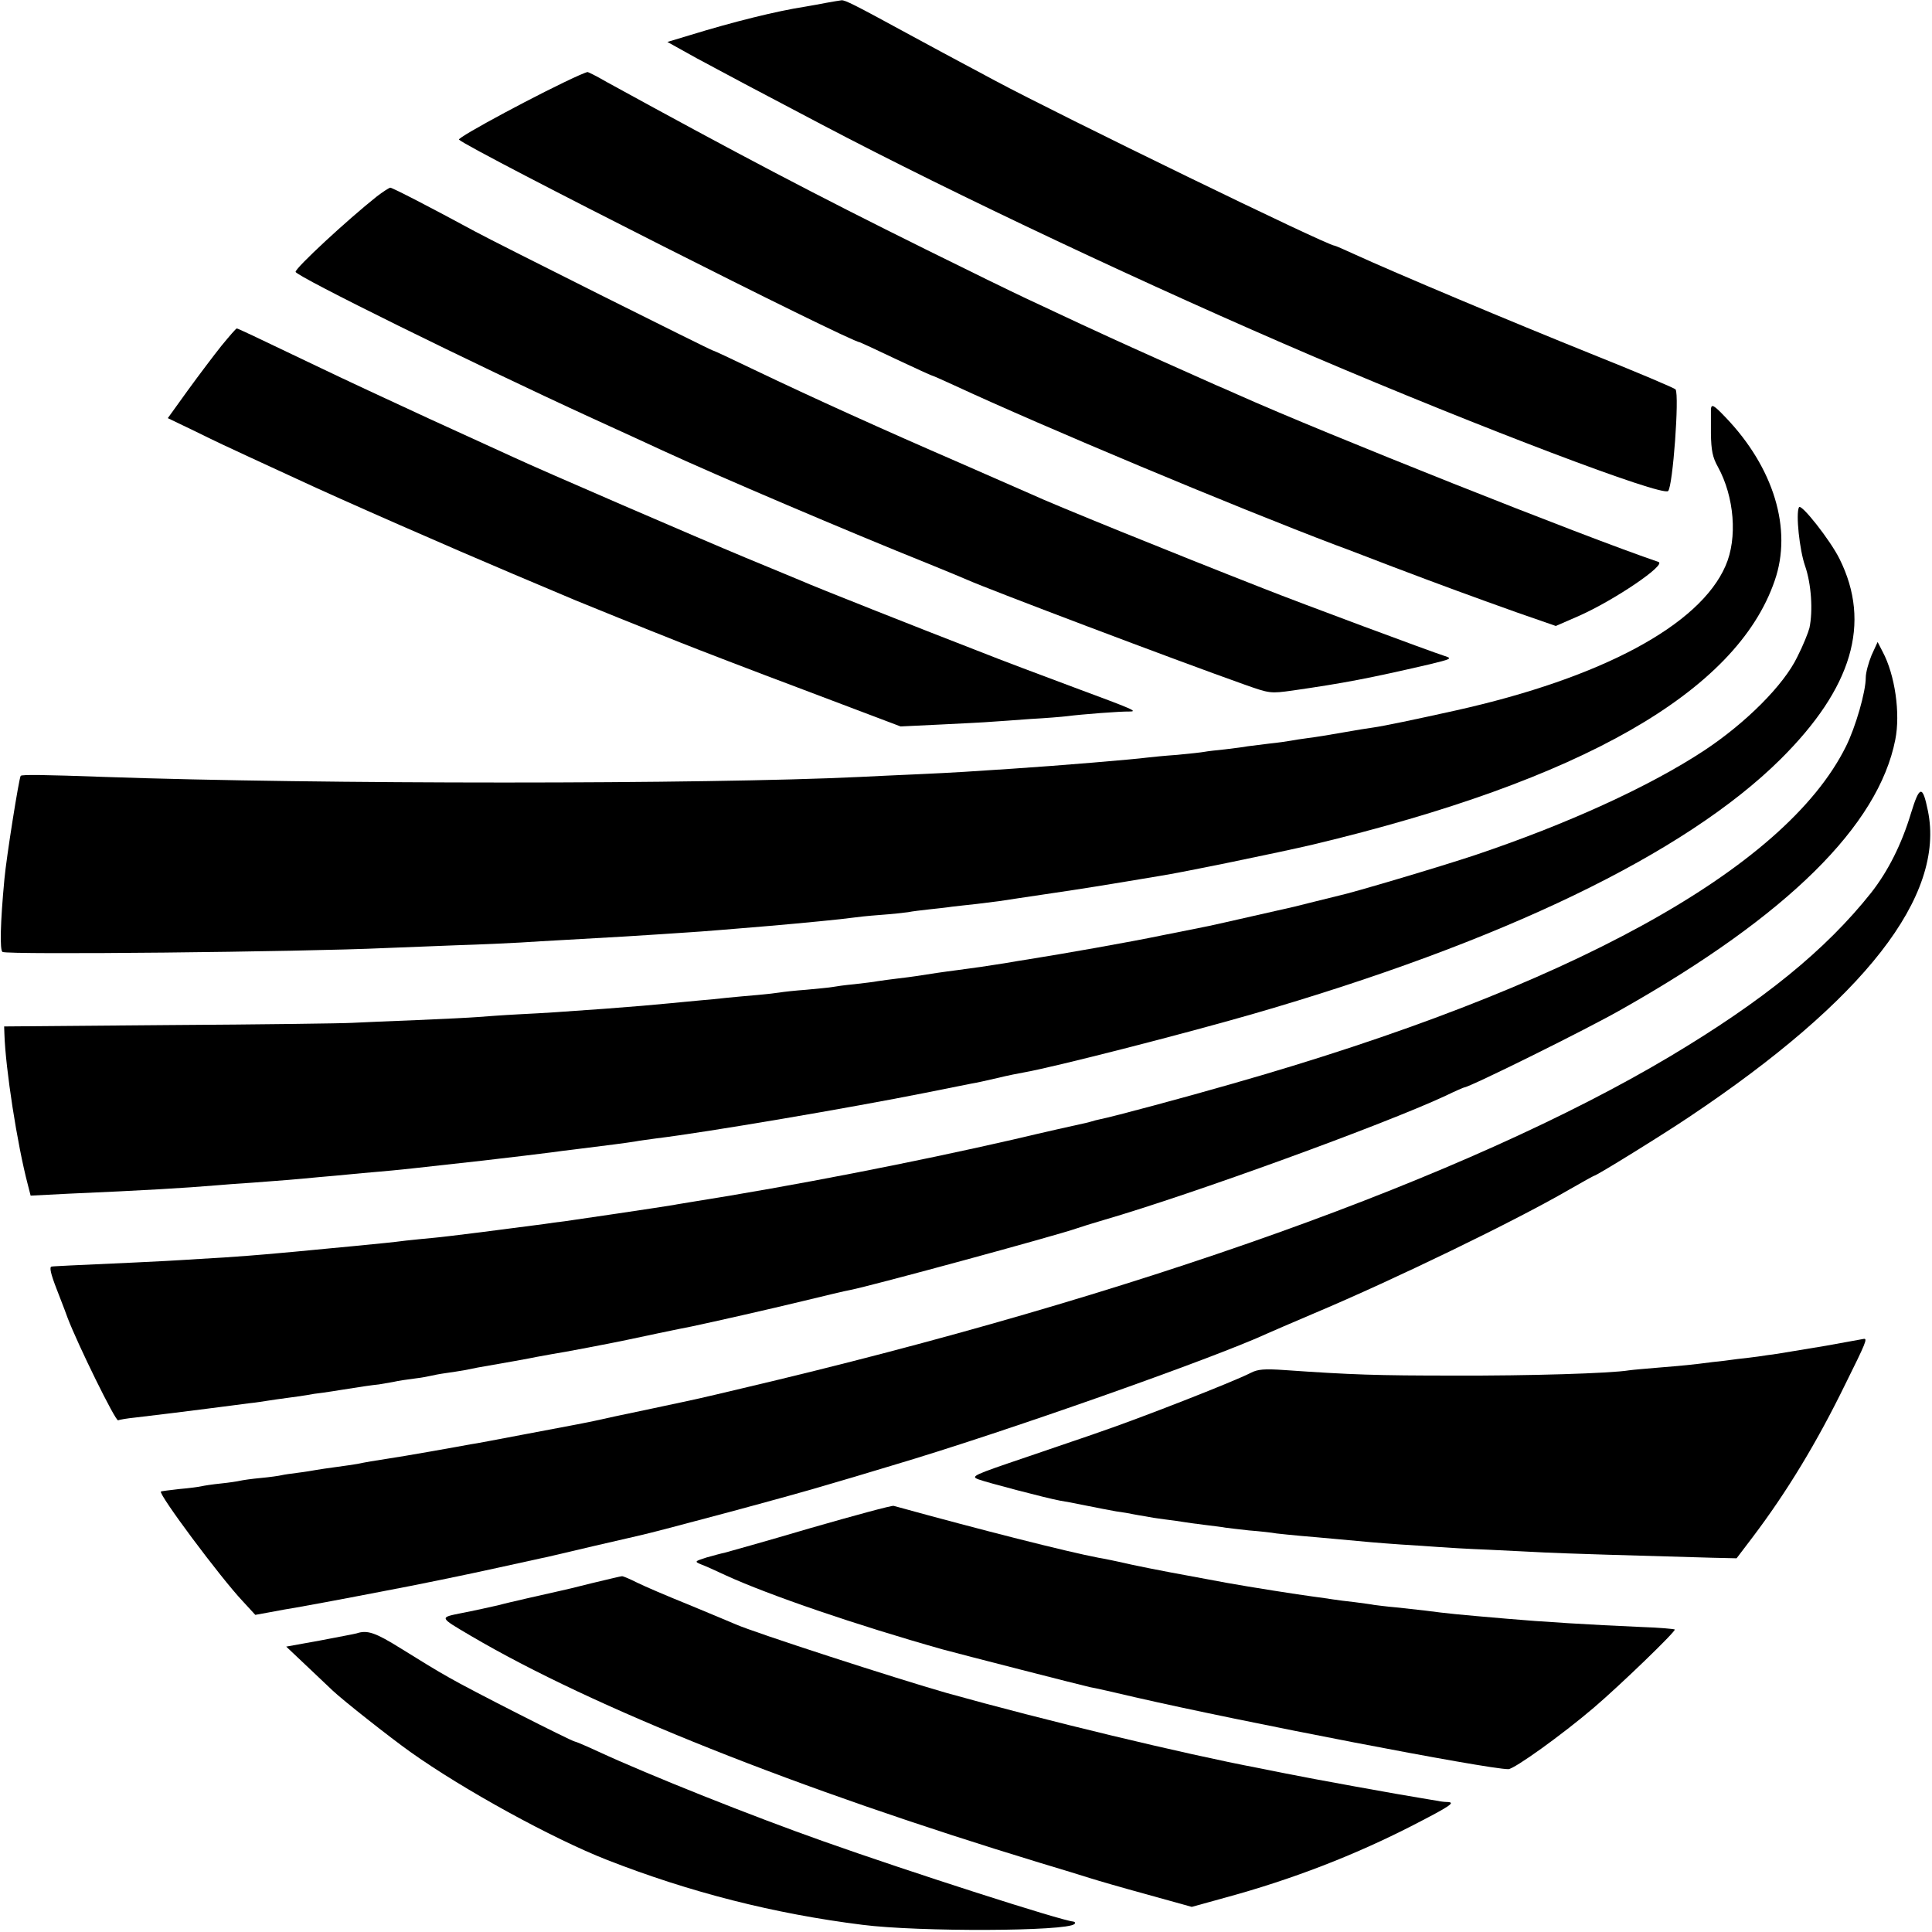 <?xml version="1.0" standalone="no"?>
<!DOCTYPE svg PUBLIC "-//W3C//DTD SVG 20010904//EN"
 "http://www.w3.org/TR/2001/REC-SVG-20010904/DTD/svg10.dtd">
<svg version="1.0" xmlns="http://www.w3.org/2000/svg"
 width="700pt" height="700pt" viewBox="0 0 700 700"
 preserveAspectRatio="xMidYMid meet">
<g transform="translate(0,700) scale(0.1,-0.1)"
fill="#000000" stroke="none">
<path d="M2995 6990 c-22 -4 -57 -11 -77 -14 -104 -16 -261 -55 -417 -103
l-83 -25 108 -60 c102 -55 209 -112 449 -238 484 -255 1205 -594 1785 -842
607 -259 1263 -508 1284 -487 17 17 41 345 27 368 -4 5 -141 63 -306 129 -286
115 -712 294 -858 361 -37 17 -69 31 -72 31 -25 0 -993 471 -1230 598 -60 32
-144 77 -185 99 -41 22 -102 55 -135 73 -189 103 -223 120 -236 119 -8 -1 -32
-5 -54 -9z"/>
<path d="M2100 6728 c-133 -59 -446 -227 -437 -234 45 -39 1420 -734 1452
-734 1 0 60 -27 129 -60 70 -33 129 -60 131 -60 2 0 39 -16 82 -36 321 -149
1011 -438 1383 -579 47 -17 139 -53 205 -78 179 -68 294 -110 451 -166 l141
-49 85 37 c128 57 317 185 287 195 -263 89 -1211 466 -1524 606 -27 12 -63 28
-80 35 -50 22 -316 141 -385 173 -63 29 -114 52 -305 142 -49 23 -211 102
-360 176 -404 200 -683 347 -1157 607 -36 21 -68 37 -70 36 -1 0 -14 -5 -28
-11z"/>
<path d="M1365 6288 c-107 -85 -295 -259 -294 -273 0 -15 640 -331 1074 -530
105 -48 219 -100 255 -117 197 -91 683 -298 960 -409 69 -28 134 -55 145 -60
76 -34 752 -290 1003 -379 93 -33 95 -33 175 -22 187 27 276 44 492 94 83 20
88 22 60 31 -48 15 -529 194 -655 244 -337 132 -768 307 -845 343 -11 5 -128
56 -260 114 -270 117 -531 235 -744 337 -79 38 -145 69 -148 69 -6 0 -788 391
-863 432 -153 83 -298 158 -306 158 -5 -1 -27 -15 -49 -32z"/>
<path d="M803 5748 c-28 -35 -83 -108 -123 -163 l-72 -100 104 -50 c56 -28
139 -67 183 -87 44 -20 125 -58 180 -83 160 -75 574 -256 785 -345 107 -45
209 -88 225 -95 17 -7 86 -35 155 -63 69 -28 170 -68 225 -90 55 -22 257 -100
449 -172 l349 -132 146 7 c80 4 163 8 184 10 21 1 84 6 140 10 56 3 116 8 132
10 52 7 199 18 225 17 36 0 18 7 -200 88 -107 40 -265 99 -350 133 -207 80
-598 235 -635 252 -16 7 -109 45 -205 85 -168 70 -736 315 -843 365 -29 13
-164 75 -302 138 -137 63 -317 147 -400 187 -234 112 -293 140 -297 140 -3 0
-27 -28 -55 -62z"/>
<path d="M6199 5518 c0 -7 0 -47 0 -89 1 -61 6 -86 25 -120 60 -109 72 -259
28 -359 -93 -215 -448 -406 -977 -524 -144 -32 -263 -57 -300 -62 -16 -2 -65
-10 -110 -18 -44 -8 -100 -17 -125 -20 -25 -3 -54 -8 -65 -10 -11 -2 -45 -7
-75 -10 -30 -4 -66 -8 -80 -10 -14 -3 -50 -7 -81 -11 -31 -3 -65 -7 -75 -9
-11 -2 -55 -7 -99 -11 -44 -3 -93 -8 -110 -10 -44 -6 -317 -29 -485 -40 -149
-10 -207 -14 -340 -20 -74 -3 -171 -8 -215 -10 -560 -27 -1962 -27 -2735 0
-222 8 -300 9 -305 4 -6 -7 -52 -296 -59 -374 -15 -159 -17 -258 -7 -264 17
-11 1086 0 1386 14 44 2 159 6 255 10 96 3 202 8 235 10 33 2 110 7 170 10
163 9 236 13 485 30 36 3 92 7 125 10 33 3 87 7 120 10 117 10 271 25 304 30
13 2 58 7 100 10 42 3 87 8 101 10 14 3 48 7 75 10 28 3 66 7 85 10 19 2 60 7
90 10 30 4 66 8 80 10 14 2 104 16 200 30 96 14 213 33 260 41 47 8 101 17
120 20 79 12 438 86 557 114 972 232 1535 553 1673 956 65 186 -3 410 -179
593 -42 44 -50 48 -52 29z"/>
<path d="M6518 5162 c-12 -23 2 -155 22 -212 23 -66 29 -163 16 -225 -4 -16
-23 -64 -44 -105 -49 -102 -186 -239 -337 -339 -199 -131 -497 -267 -830 -379
-129 -43 -446 -137 -494 -147 -9 -2 -45 -11 -81 -20 -36 -9 -72 -18 -80 -20
-8 -2 -76 -17 -150 -34 -74 -17 -146 -33 -160 -36 -14 -3 -90 -18 -170 -34
-120 -25 -354 -66 -485 -87 -16 -2 -55 -9 -85 -14 -55 -9 -111 -17 -172 -25
-18 -2 -51 -7 -73 -10 -71 -11 -89 -14 -140 -20 -27 -3 -61 -8 -75 -10 -14 -3
-52 -7 -85 -11 -33 -3 -68 -8 -78 -10 -10 -2 -53 -6 -95 -10 -42 -3 -86 -8
-97 -10 -11 -2 -47 -6 -80 -9 -33 -3 -82 -7 -110 -10 -27 -3 -74 -8 -102 -10
-29 -3 -77 -7 -105 -10 -61 -6 -131 -12 -238 -20 -166 -12 -209 -15 -310 -20
-58 -3 -125 -8 -150 -10 -25 -2 -124 -7 -220 -11 -96 -4 -202 -8 -235 -10 -33
-2 -330 -6 -660 -8 l-600 -5 1 -28 c4 -125 46 -398 85 -546 l10 -39 137 7
c278 12 425 21 532 30 24 2 85 7 135 10 49 4 108 8 130 10 22 2 72 6 110 10
39 3 88 8 110 10 22 2 72 7 110 10 60 5 126 12 375 40 111 13 205 24 250 30
19 3 54 7 78 10 129 16 191 24 222 29 14 3 48 7 75 11 189 23 704 111 975 165
80 16 156 31 170 34 14 2 55 11 93 20 37 9 82 18 100 21 111 20 561 135 819
209 912 263 1574 583 1919 925 260 258 330 493 214 726 -33 67 -140 203 -147
187z"/>
<path d="M6781 4626 c-11 -27 -21 -63 -21 -81 0 -52 -37 -180 -72 -250 -221
-445 -1002 -874 -2228 -1223 -163 -47 -431 -119 -473 -127 -10 -2 -26 -6 -35
-9 -9 -3 -28 -7 -42 -10 -14 -3 -122 -27 -240 -55 -358 -82 -793 -167 -1165
-226 -22 -4 -51 -8 -65 -11 -48 -8 -357 -54 -395 -59 -20 -2 -54 -7 -74 -10
-112 -15 -354 -46 -401 -50 -30 -3 -75 -7 -100 -10 -45 -6 -88 -10 -190 -20
-30 -3 -73 -7 -95 -9 -22 -2 -74 -7 -115 -11 -41 -4 -92 -8 -112 -10 -21 -2
-86 -7 -145 -11 -59 -3 -126 -8 -148 -9 -39 -3 -292 -15 -410 -20 -33 -2 -64
-3 -68 -4 -9 -1 -3 -27 18 -81 7 -19 26 -66 40 -105 37 -97 174 -376 183 -371
4 2 32 7 62 10 126 15 150 18 260 32 63 8 133 17 155 20 22 2 51 7 65 9 14 2
45 7 70 10 25 3 56 8 70 10 14 3 41 7 60 9 19 3 49 7 65 10 68 11 116 18 138
20 12 2 36 6 52 9 17 4 50 9 75 12 25 3 52 8 60 10 8 2 33 7 55 10 23 3 52 8
65 10 14 3 36 7 50 10 94 16 198 35 216 39 12 2 37 7 55 10 30 4 228 42 269
51 22 5 213 45 236 49 85 18 275 61 399 91 83 20 161 39 175 41 77 15 753 199
820 223 14 5 59 19 100 31 320 93 1015 346 1238 450 35 17 65 30 67 30 18 0
449 213 574 285 597 338 927 664 988 975 19 95 -1 235 -46 319 l-18 35 -22
-48z"/>
<path d="M6924 4054 c-34 -113 -83 -210 -144 -288 -165 -208 -390 -391 -730
-594 -732 -436 -1936 -867 -3360 -1202 -169 -40 -137 -33 -330 -74 -91 -19
-185 -39 -210 -45 -25 -5 -59 -12 -76 -15 -17 -3 -100 -19 -185 -35 -85 -16
-167 -32 -184 -34 -16 -3 -82 -15 -145 -26 -63 -11 -133 -23 -155 -26 -46 -7
-82 -13 -110 -19 -11 -2 -45 -7 -75 -11 -30 -4 -64 -9 -75 -11 -11 -2 -40 -7
-65 -10 -25 -3 -52 -7 -60 -9 -8 -2 -42 -7 -75 -10 -33 -3 -67 -8 -75 -10 -8
-2 -40 -7 -70 -10 -30 -3 -62 -8 -70 -10 -8 -2 -44 -7 -80 -10 -36 -4 -66 -8
-67 -9 -10 -9 215 -311 296 -397 l46 -50 55 10 c30 6 71 13 90 16 29 5 150 27
320 60 113 21 307 61 415 85 72 16 141 31 155 34 14 3 34 7 45 10 20 5 277 65
305 71 70 15 580 152 690 186 36 10 142 42 235 70 402 119 1166 389 1360 479
11 5 85 37 165 71 292 123 731 336 924 448 49 28 90 51 92 51 8 0 249 149 344
213 636 425 929 801 865 1110 -19 93 -30 92 -61 -9z"/>
<path d="M6615 2124 c-71 -12 -150 -25 -175 -29 -25 -3 -56 -8 -70 -10 -14 -2
-47 -6 -75 -9 -27 -4 -68 -9 -90 -11 -75 -10 -110 -13 -195 -20 -47 -4 -95 -8
-108 -10 -66 -11 -363 -20 -632 -19 -283 0 -372 3 -616 20 -73 5 -97 3 -122
-10 -62 -32 -402 -165 -552 -216 -30 -11 -147 -50 -260 -89 -195 -66 -204 -70
-175 -81 29 -11 246 -68 295 -77 14 -2 57 -10 95 -18 39 -8 87 -17 109 -21 21
-3 48 -7 60 -10 11 -2 32 -6 46 -8 14 -3 45 -8 70 -11 25 -3 54 -7 65 -9 11
-2 47 -7 80 -11 32 -4 66 -8 75 -10 8 -1 47 -6 85 -10 39 -3 84 -8 100 -11 17
-2 57 -6 90 -9 33 -3 84 -7 113 -10 128 -12 162 -15 247 -21 50 -3 110 -7 135
-9 25 -2 108 -7 185 -10 77 -4 168 -8 202 -10 54 -3 347 -12 606 -19 l89 -2
57 75 c125 165 234 345 337 556 74 149 81 166 67 164 -5 -1 -66 -12 -138 -25z"/>
<path d="M2935 1463 c-159 -47 -299 -86 -310 -89 -11 -2 -40 -10 -65 -17 -44
-14 -44 -15 -20 -25 14 -5 54 -23 90 -40 155 -71 473 -180 785 -268 66 -18
503 -130 535 -137 14 -2 88 -19 165 -37 383 -88 1274 -260 1350 -260 21 0 194
124 310 223 95 81 298 277 293 283 -3 2 -56 7 -119 9 -185 8 -365 19 -489 30
-186 16 -208 18 -300 30 -19 2 -64 7 -100 11 -36 3 -72 8 -81 9 -9 2 -40 6
-70 10 -30 3 -65 8 -79 10 -14 2 -45 7 -70 10 -54 7 -232 35 -315 50 -180 33
-265 49 -345 66 -52 12 -106 23 -120 25 -115 22 -423 100 -742 188 -7 2 -143
-35 -303 -81z"/>
<path d="M2145 1264 c-55 -14 -109 -27 -120 -29 -36 -8 -196 -44 -215 -50 -7
-2 -112 -25 -135 -29 -84 -17 -86 -14 31 -83 444 -261 1183 -555 2064 -823 74
-22 155 -47 180 -55 25 -8 118 -35 206 -59 l162 -45 123 34 c239 65 467 153
679 262 136 70 155 83 124 84 -10 0 -26 2 -34 4 -8 1 -35 6 -60 10 -65 10
-402 71 -490 89 -41 8 -86 17 -100 20 -269 51 -776 173 -1130 272 -182 52
-698 219 -765 249 -16 7 -93 39 -170 71 -77 31 -161 67 -187 80 -26 13 -51 24
-55 23 -4 0 -53 -12 -108 -25z"/>
<path d="M1292 1082 c-6 -2 -66 -13 -133 -26 l-122 -22 73 -69 c41 -39 83 -79
95 -90 38 -36 208 -170 281 -222 192 -137 517 -315 714 -392 299 -117 605
-195 925 -235 204 -26 741 -24 768 3 4 4 2 8 -5 9 -42 3 -593 180 -903 290
-258 91 -632 240 -818 326 -43 20 -81 36 -84 36 -10 0 -386 191 -456 232 -40
22 -118 70 -174 105 -93 58 -122 68 -161 55z"/>
</g>
</svg>
